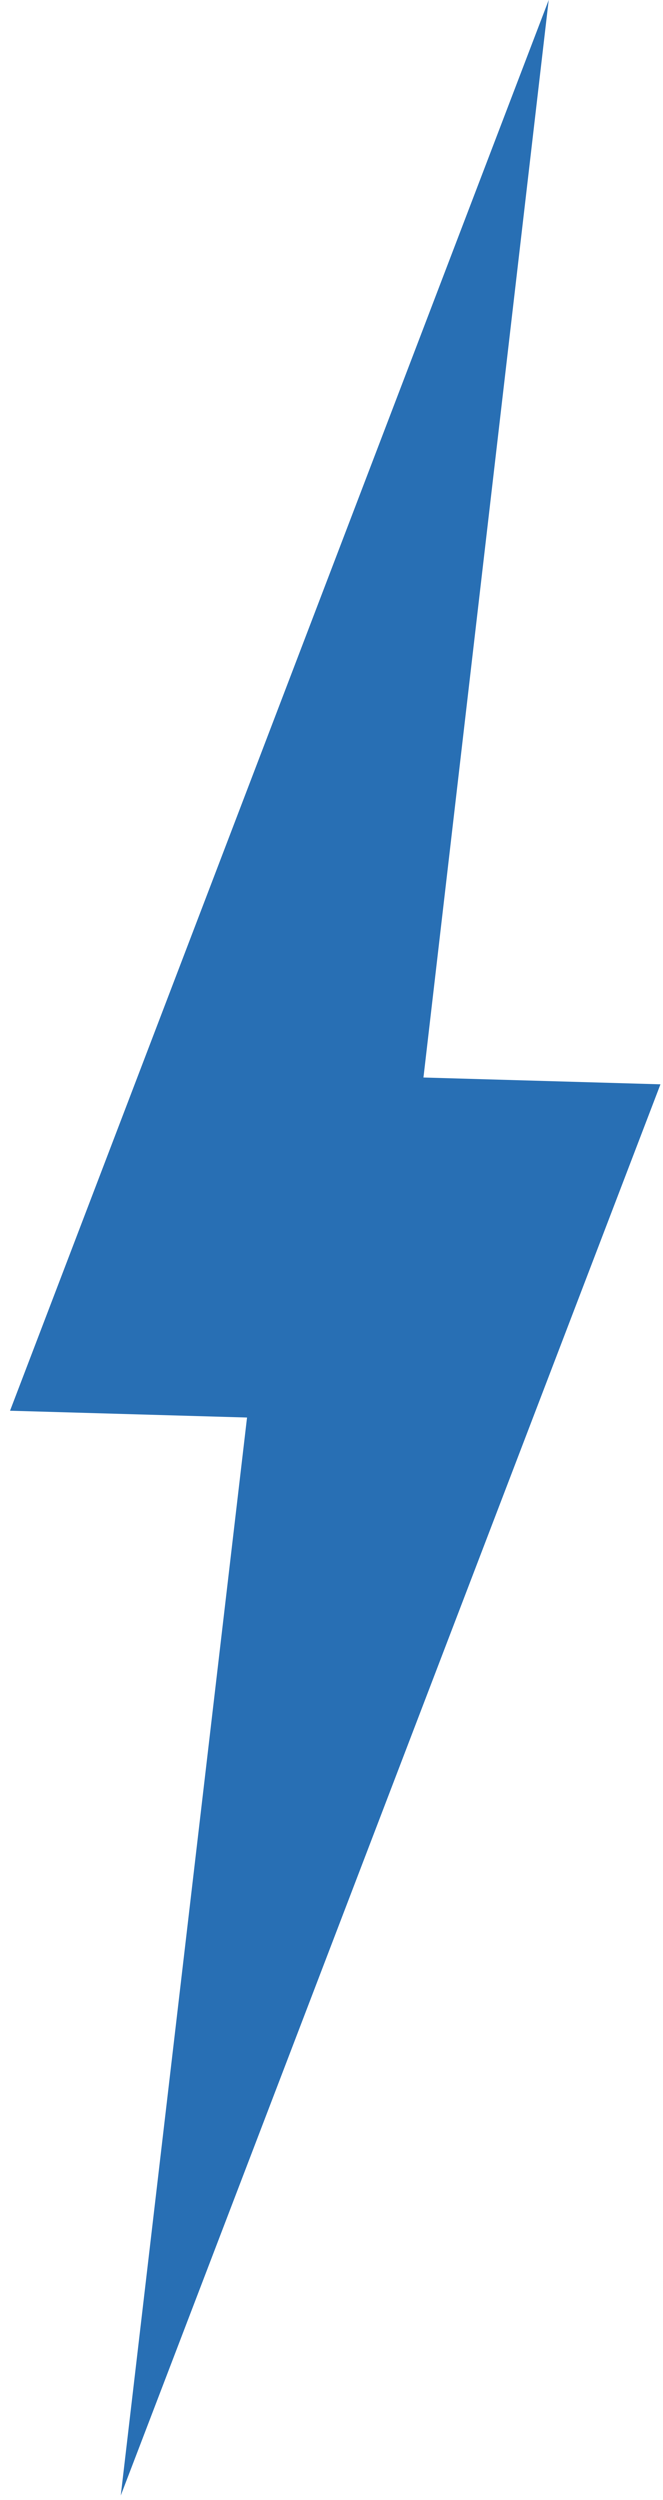 <svg width="47" height="177" viewBox="0 0 47 177" fill="none" xmlns="http://www.w3.org/2000/svg">
<path d="M30.019 76.289L38.898 0L0.711 99.881L17.512 100.362L8.56 176.687L46.82 76.77L30.019 76.289Z" fill="#286FB4"/>
</svg>
